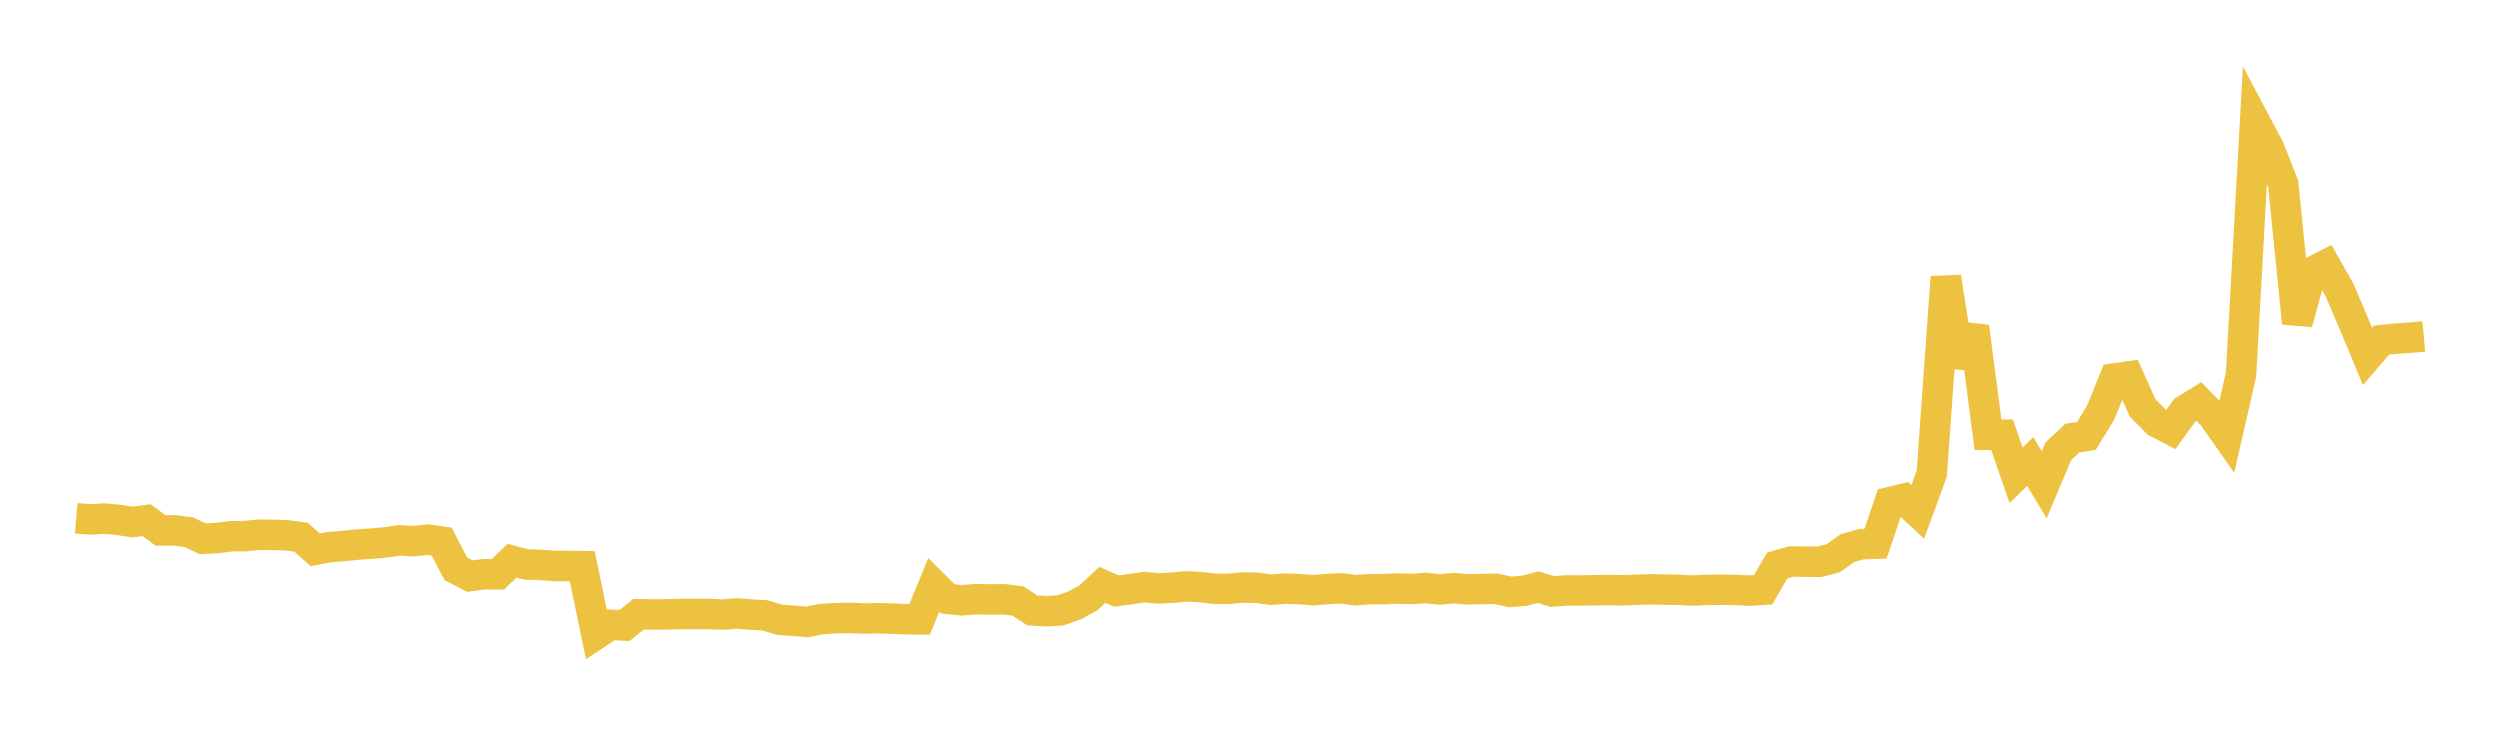 <svg width="164" height="48" xmlns="http://www.w3.org/2000/svg" xmlns:xlink="http://www.w3.org/1999/xlink"><path fill="none" stroke="rgb(237,194,64)" stroke-width="2" d="M5,34L5.922,34.076L6.844,34.02L7.766,34.102L8.689,34.246L9.611,34.123L10.533,34.798L11.455,34.792L12.377,34.912L13.299,35.344L14.222,35.295L15.144,35.178L16.066,35.169L16.988,35.077L17.91,35.086L18.832,35.118L19.754,35.246L20.677,36.066L21.599,35.891L22.521,35.823L23.443,35.723L24.365,35.664L25.287,35.582L26.21,35.447L27.132,35.502L28.054,35.399L28.976,35.529L29.898,37.311L30.82,37.792L31.743,37.672L32.665,37.673L33.587,36.784L34.509,37.027L35.431,37.055L36.353,37.125L37.275,37.129L38.198,37.142L39.12,41.597L40.042,40.988L40.964,41.033L41.886,40.297L42.808,40.308L43.731,40.306L44.653,40.276L45.575,40.274L46.497,40.276L47.419,40.318L48.341,40.242L49.263,40.317L50.186,40.368L51.108,40.652L52.03,40.721L52.952,40.797L53.874,40.613L54.796,40.555L55.719,40.533L56.641,40.575L57.563,40.556L58.485,40.579L59.407,40.621L60.329,40.63L61.251,38.372L62.174,39.287L63.096,39.383L64.018,39.306L64.94,39.323L65.862,39.315L66.784,39.423L67.707,40.038L68.629,40.098L69.551,40.045L70.473,39.723L71.395,39.224L72.317,38.365L73.24,38.773L74.162,38.646L75.084,38.515L76.006,38.601L76.928,38.554L77.85,38.465L78.772,38.516L79.695,38.626L80.617,38.627L81.539,38.539L82.461,38.561L83.383,38.687L84.305,38.614L85.228,38.647L86.15,38.714L87.072,38.642L87.994,38.595L88.916,38.716L89.838,38.651L90.76,38.649L91.683,38.605L92.605,38.638L93.527,38.572L94.449,38.673L95.371,38.582L96.293,38.662L97.216,38.643L98.138,38.623L99.06,38.828L99.982,38.759L100.904,38.517L101.826,38.8L102.749,38.732L103.671,38.738L104.593,38.721L105.515,38.709L106.437,38.725L107.359,38.69L108.281,38.661L109.204,38.676L110.126,38.693L111.048,38.74L111.97,38.693L112.892,38.685L113.814,38.699L114.737,38.745L115.659,38.689L116.581,37.101L117.503,36.837L118.425,36.843L119.347,36.854L120.269,36.615L121.192,35.955L122.114,35.698L123.036,35.666L123.958,32.941L124.88,32.719L125.802,33.582L126.725,31.07L127.647,18.174L128.569,24.014L129.491,21.43L130.413,28.524L131.335,28.516L132.257,31.183L133.18,30.274L134.102,31.803L135.024,29.609L135.946,28.738L136.868,28.597L137.79,27.091L138.713,24.825L139.635,24.697L140.557,26.759L141.479,27.695L142.401,28.177L143.323,26.91L144.246,26.341L145.168,27.286L146.09,28.601L147.012,24.574L147.934,7.998L148.856,9.736L149.778,12.07L150.701,21.197L151.623,17.865L152.545,17.394L153.467,19.013L154.389,21.171L155.311,23.379L156.234,22.309L157.156,22.217L158.078,22.155L159,22.072"></path></svg>